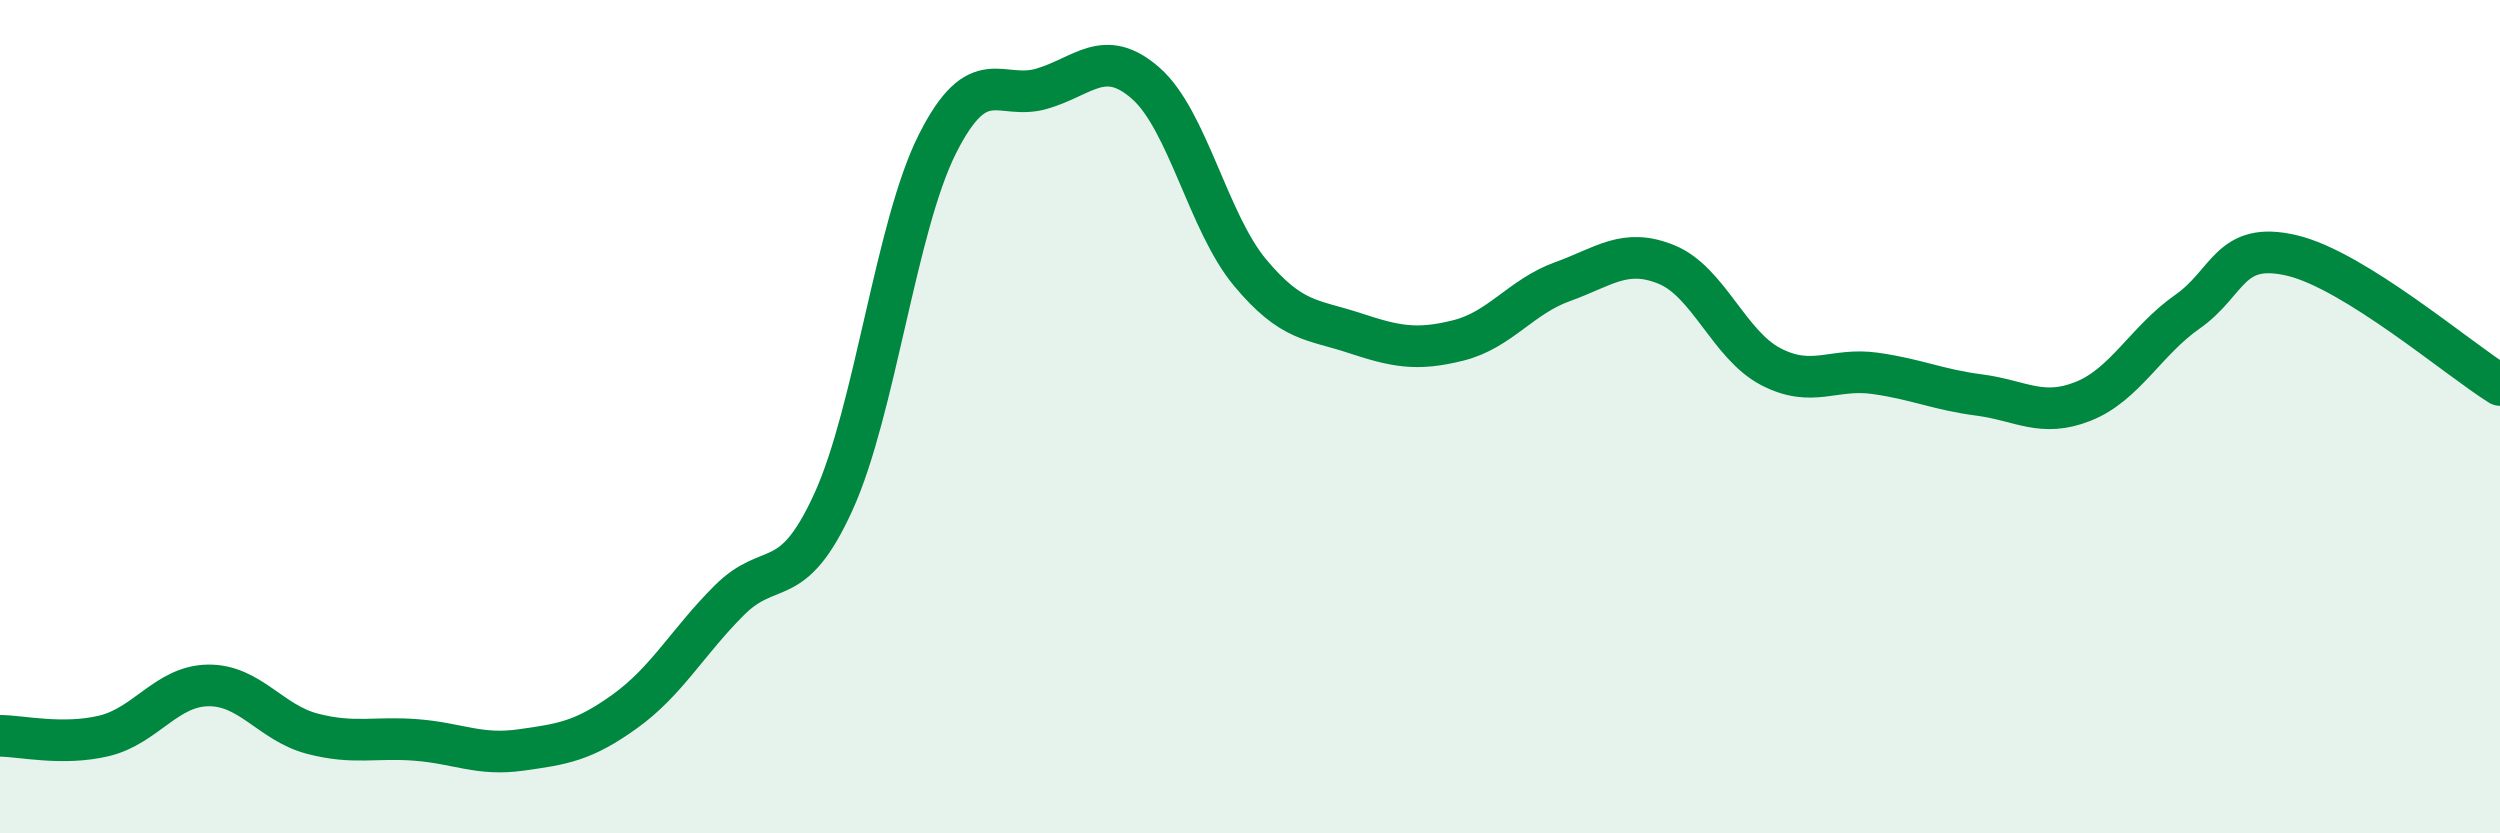 
    <svg width="60" height="20" viewBox="0 0 60 20" xmlns="http://www.w3.org/2000/svg">
      <path
        d="M 0,17.66 C 0.5,17.66 1.5,17.9 2.5,17.66 C 3.5,17.42 4,16.46 5,16.45 C 6,16.44 6.5,17.35 7.5,17.61 C 8.5,17.87 9,17.68 10,17.76 C 11,17.84 11.5,18.14 12.5,18 C 13.5,17.86 14,17.79 15,17.07 C 16,16.35 16.5,15.41 17.5,14.41 C 18.5,13.41 19,14.24 20,12.05 C 21,9.86 21.5,5.43 22.5,3.45 C 23.5,1.47 24,2.42 25,2.13 C 26,1.84 26.5,1.12 27.5,2 C 28.5,2.88 29,5.34 30,6.54 C 31,7.74 31.5,7.66 32.5,7.99 C 33.5,8.32 34,8.42 35,8.17 C 36,7.92 36.5,7.12 37.5,6.76 C 38.5,6.4 39,5.94 40,6.35 C 41,6.76 41.5,8.28 42.5,8.8 C 43.5,9.32 44,8.82 45,8.96 C 46,9.1 46.5,9.35 47.5,9.48 C 48.5,9.61 49,10.03 50,9.63 C 51,9.23 51.5,8.18 52.5,7.48 C 53.5,6.78 53.5,5.78 55,6.13 C 56.5,6.48 59,8.62 60,9.24L60 20L0 20Z"
        fill="#008740"
        opacity="0.1"
        stroke-linecap="round"
        stroke-linejoin="round"
      />
      <path
        d="M 0,17.66 C 0.5,17.66 1.5,17.9 2.5,17.66 C 3.5,17.42 4,16.46 5,16.45 C 6,16.44 6.5,17.35 7.5,17.61 C 8.5,17.87 9,17.68 10,17.76 C 11,17.84 11.5,18.14 12.5,18 C 13.5,17.86 14,17.79 15,17.07 C 16,16.35 16.5,15.41 17.5,14.41 C 18.5,13.41 19,14.24 20,12.05 C 21,9.86 21.5,5.43 22.5,3.45 C 23.5,1.47 24,2.42 25,2.13 C 26,1.84 26.5,1.12 27.5,2 C 28.5,2.88 29,5.34 30,6.54 C 31,7.74 31.5,7.66 32.5,7.99 C 33.5,8.32 34,8.42 35,8.17 C 36,7.92 36.5,7.12 37.5,6.76 C 38.5,6.4 39,5.94 40,6.35 C 41,6.76 41.5,8.28 42.5,8.8 C 43.5,9.32 44,8.82 45,8.96 C 46,9.1 46.5,9.35 47.5,9.48 C 48.5,9.61 49,10.03 50,9.63 C 51,9.23 51.5,8.18 52.5,7.48 C 53.5,6.78 53.5,5.78 55,6.13 C 56.5,6.48 59,8.62 60,9.24"
        stroke="#008740"
        stroke-width="1"
        fill="none"
        stroke-linecap="round"
        stroke-linejoin="round"
      />
    </svg>
  